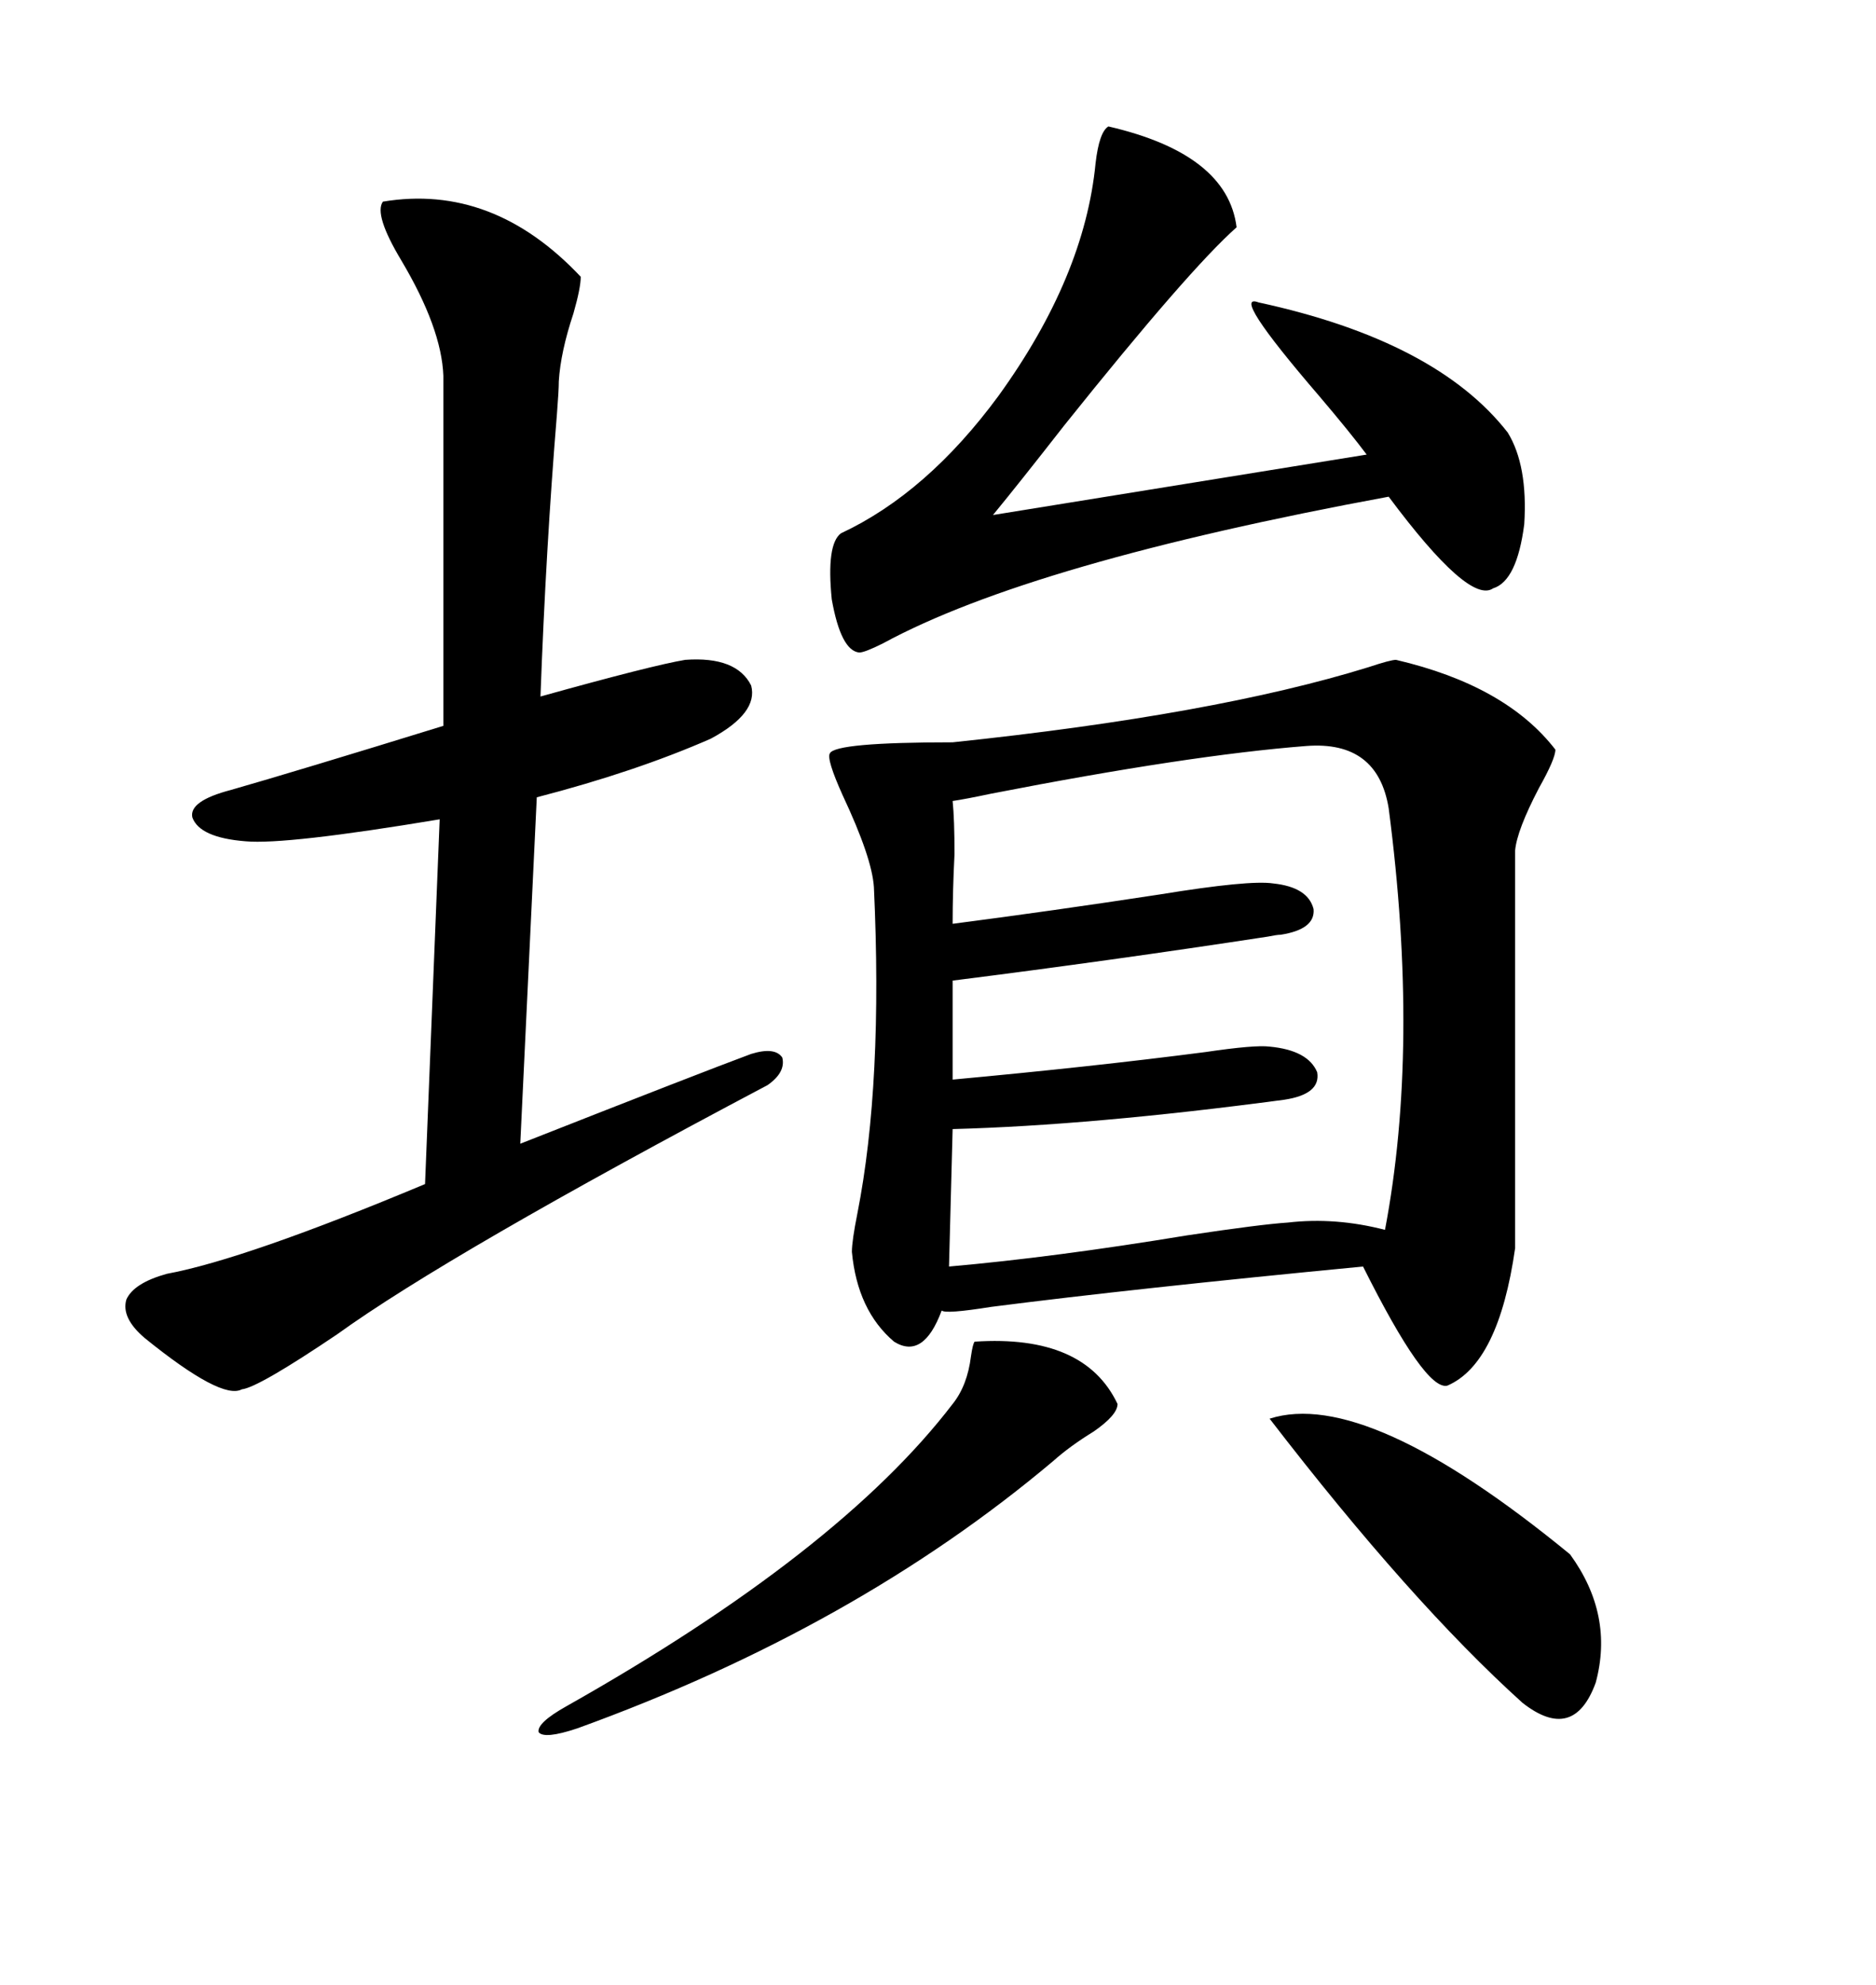 <svg xmlns="http://www.w3.org/2000/svg" xmlns:xlink="http://www.w3.org/1999/xlink" width="300" height="317.285"><path d="M223.24 105.47L223.24 105.47Q240.82 109.57 248.73 119.82L248.73 119.82Q248.73 121.29 246.09 125.98L246.09 125.98Q242.58 132.71 242.29 135.94L242.29 135.94L242.29 199.51Q239.65 217.97 231.45 221.48L231.45 221.48Q227.93 222.36 217.97 202.44L217.97 202.44Q181.35 205.96 158.50 208.89L158.50 208.89Q151.17 210.06 150.59 209.47L150.59 209.47Q147.66 217.38 142.97 214.45L142.97 214.45Q137.11 209.47 136.23 200.10L136.23 200.10Q136.23 198.34 137.11 193.95L137.11 193.95Q141.21 173.14 139.75 141.80L139.75 141.80Q139.45 137.11 134.77 127.15L134.77 127.15Q132.13 121.29 132.71 120.41L132.71 120.41Q133.59 118.65 152.34 118.65L152.34 118.65Q194.24 114.26 218.85 106.64L218.85 106.64Q222.36 105.47 223.24 105.47ZM61.23 32.23L61.23 32.23Q78.81 29.30 92.87 44.24L92.87 44.24Q92.87 46.00 91.70 50.10L91.70 50.10Q89.65 56.25 89.36 60.94L89.36 60.94Q89.36 62.40 89.06 66.21L89.06 66.21Q87.30 87.60 86.43 111.33L86.43 111.33Q104.30 106.35 109.57 105.47L109.57 105.47Q117.77 104.88 120.12 109.57L120.12 109.57Q121.29 113.96 113.67 118.07L113.67 118.07Q101.66 123.34 85.84 127.44L85.84 127.44L83.20 182.81Q112.21 171.39 120.12 168.46L120.12 168.46Q123.93 167.29 125.10 169.04L125.10 169.04Q125.68 171.39 122.75 173.44L122.75 173.44Q71.78 200.39 53.91 213.28L53.91 213.28Q41.31 221.78 38.67 222.07L38.67 222.07Q35.45 223.83 23.14 213.87L23.14 213.87Q19.34 210.64 20.21 207.71L20.21 207.71Q21.39 205.08 26.66 203.61L26.66 203.61Q39.26 201.27 67.97 189.26L67.97 189.26L70.31 130.96Q45.70 135.06 39.26 134.47L39.26 134.47Q31.93 133.89 30.76 130.66L30.76 130.66Q30.18 128.03 36.91 126.27L36.91 126.27Q47.17 123.34 70.90 116.02L70.90 116.02L70.90 60.06Q70.61 52.44 64.16 41.60L64.16 41.60Q59.77 34.28 61.23 32.23ZM208.89 119.24L208.89 119.24Q190.14 120.70 158.50 126.86L158.50 126.86Q154.39 127.73 152.34 128.03L152.34 128.03Q152.64 130.96 152.64 136.52L152.64 136.52Q152.34 142.38 152.34 147.66L152.34 147.66Q168.16 145.61 185.45 142.97L185.45 142.97Q199.80 140.63 203.61 141.21L203.61 141.21Q209.18 141.80 210.06 145.31L210.06 145.31Q210.35 148.54 204.79 149.41L204.79 149.41Q204.20 149.41 202.73 149.71L202.73 149.71Q177.83 153.52 152.34 156.74L152.34 156.74L152.34 172.56Q174.61 170.51 192.77 168.16L192.77 168.16Q200.68 166.99 203.03 167.29L203.03 167.29Q209.18 167.87 210.64 171.39L210.64 171.39Q211.23 174.90 205.37 175.78L205.37 175.78Q174.61 179.88 152.34 180.47L152.34 180.47L151.76 202.44Q168.46 200.98 189.84 197.46L189.84 197.46Q201.56 195.70 205.96 195.41L205.96 195.41Q213.57 194.53 221.48 196.58L221.48 196.58Q227.05 167.29 222.07 129.20L222.07 129.20Q220.31 118.36 208.89 119.24ZM177.25 20.21L177.25 20.21Q196.29 24.61 197.75 36.33L197.75 36.33Q190.14 43.07 170.21 67.97L170.21 67.97Q162.89 77.34 158.79 82.32L158.79 82.32L218.55 72.66Q215.92 69.14 210.94 63.28L210.94 63.28Q196.58 46.58 201.27 48.34L201.27 48.34Q229.69 54.49 241.11 69.14L241.11 69.14Q244.34 74.41 243.75 83.79L243.75 83.79Q242.58 92.87 238.77 94.04L238.77 94.04Q234.96 96.68 222.07 79.39L222.07 79.39Q164.94 89.94 141.21 102.83L141.21 102.83Q138.28 104.30 137.40 104.30L137.40 104.30Q134.47 104.00 133.01 95.80L133.01 95.80Q132.13 87.01 134.47 85.25L134.47 85.25Q148.24 78.81 159.67 63.28L159.67 63.28Q173.44 44.24 175.20 26.07L175.20 26.07Q175.78 21.09 177.25 20.21ZM155.86 214.45L155.86 214.45Q173.44 213.28 178.71 224.41L178.71 224.41Q178.71 226.17 174.90 228.81L174.90 228.81Q171.09 231.15 168.46 233.50L168.46 233.50Q136.82 260.16 92.29 276.27L92.29 276.27Q87.01 278.03 86.13 276.86L86.13 276.86Q85.84 275.39 90.53 272.75L90.53 272.75Q134.18 248.14 152.34 224.41L152.34 224.41Q154.69 221.48 155.27 216.80L155.27 216.80Q155.57 214.75 155.86 214.45ZM203.03 226.76L203.03 226.76Q218.55 221.78 251.07 248.44L251.07 248.44Q258.11 258.11 255.18 268.95L255.18 268.95Q251.66 278.61 243.46 272.17L243.46 272.17Q225.59 256.05 203.03 226.76Z"/></svg>